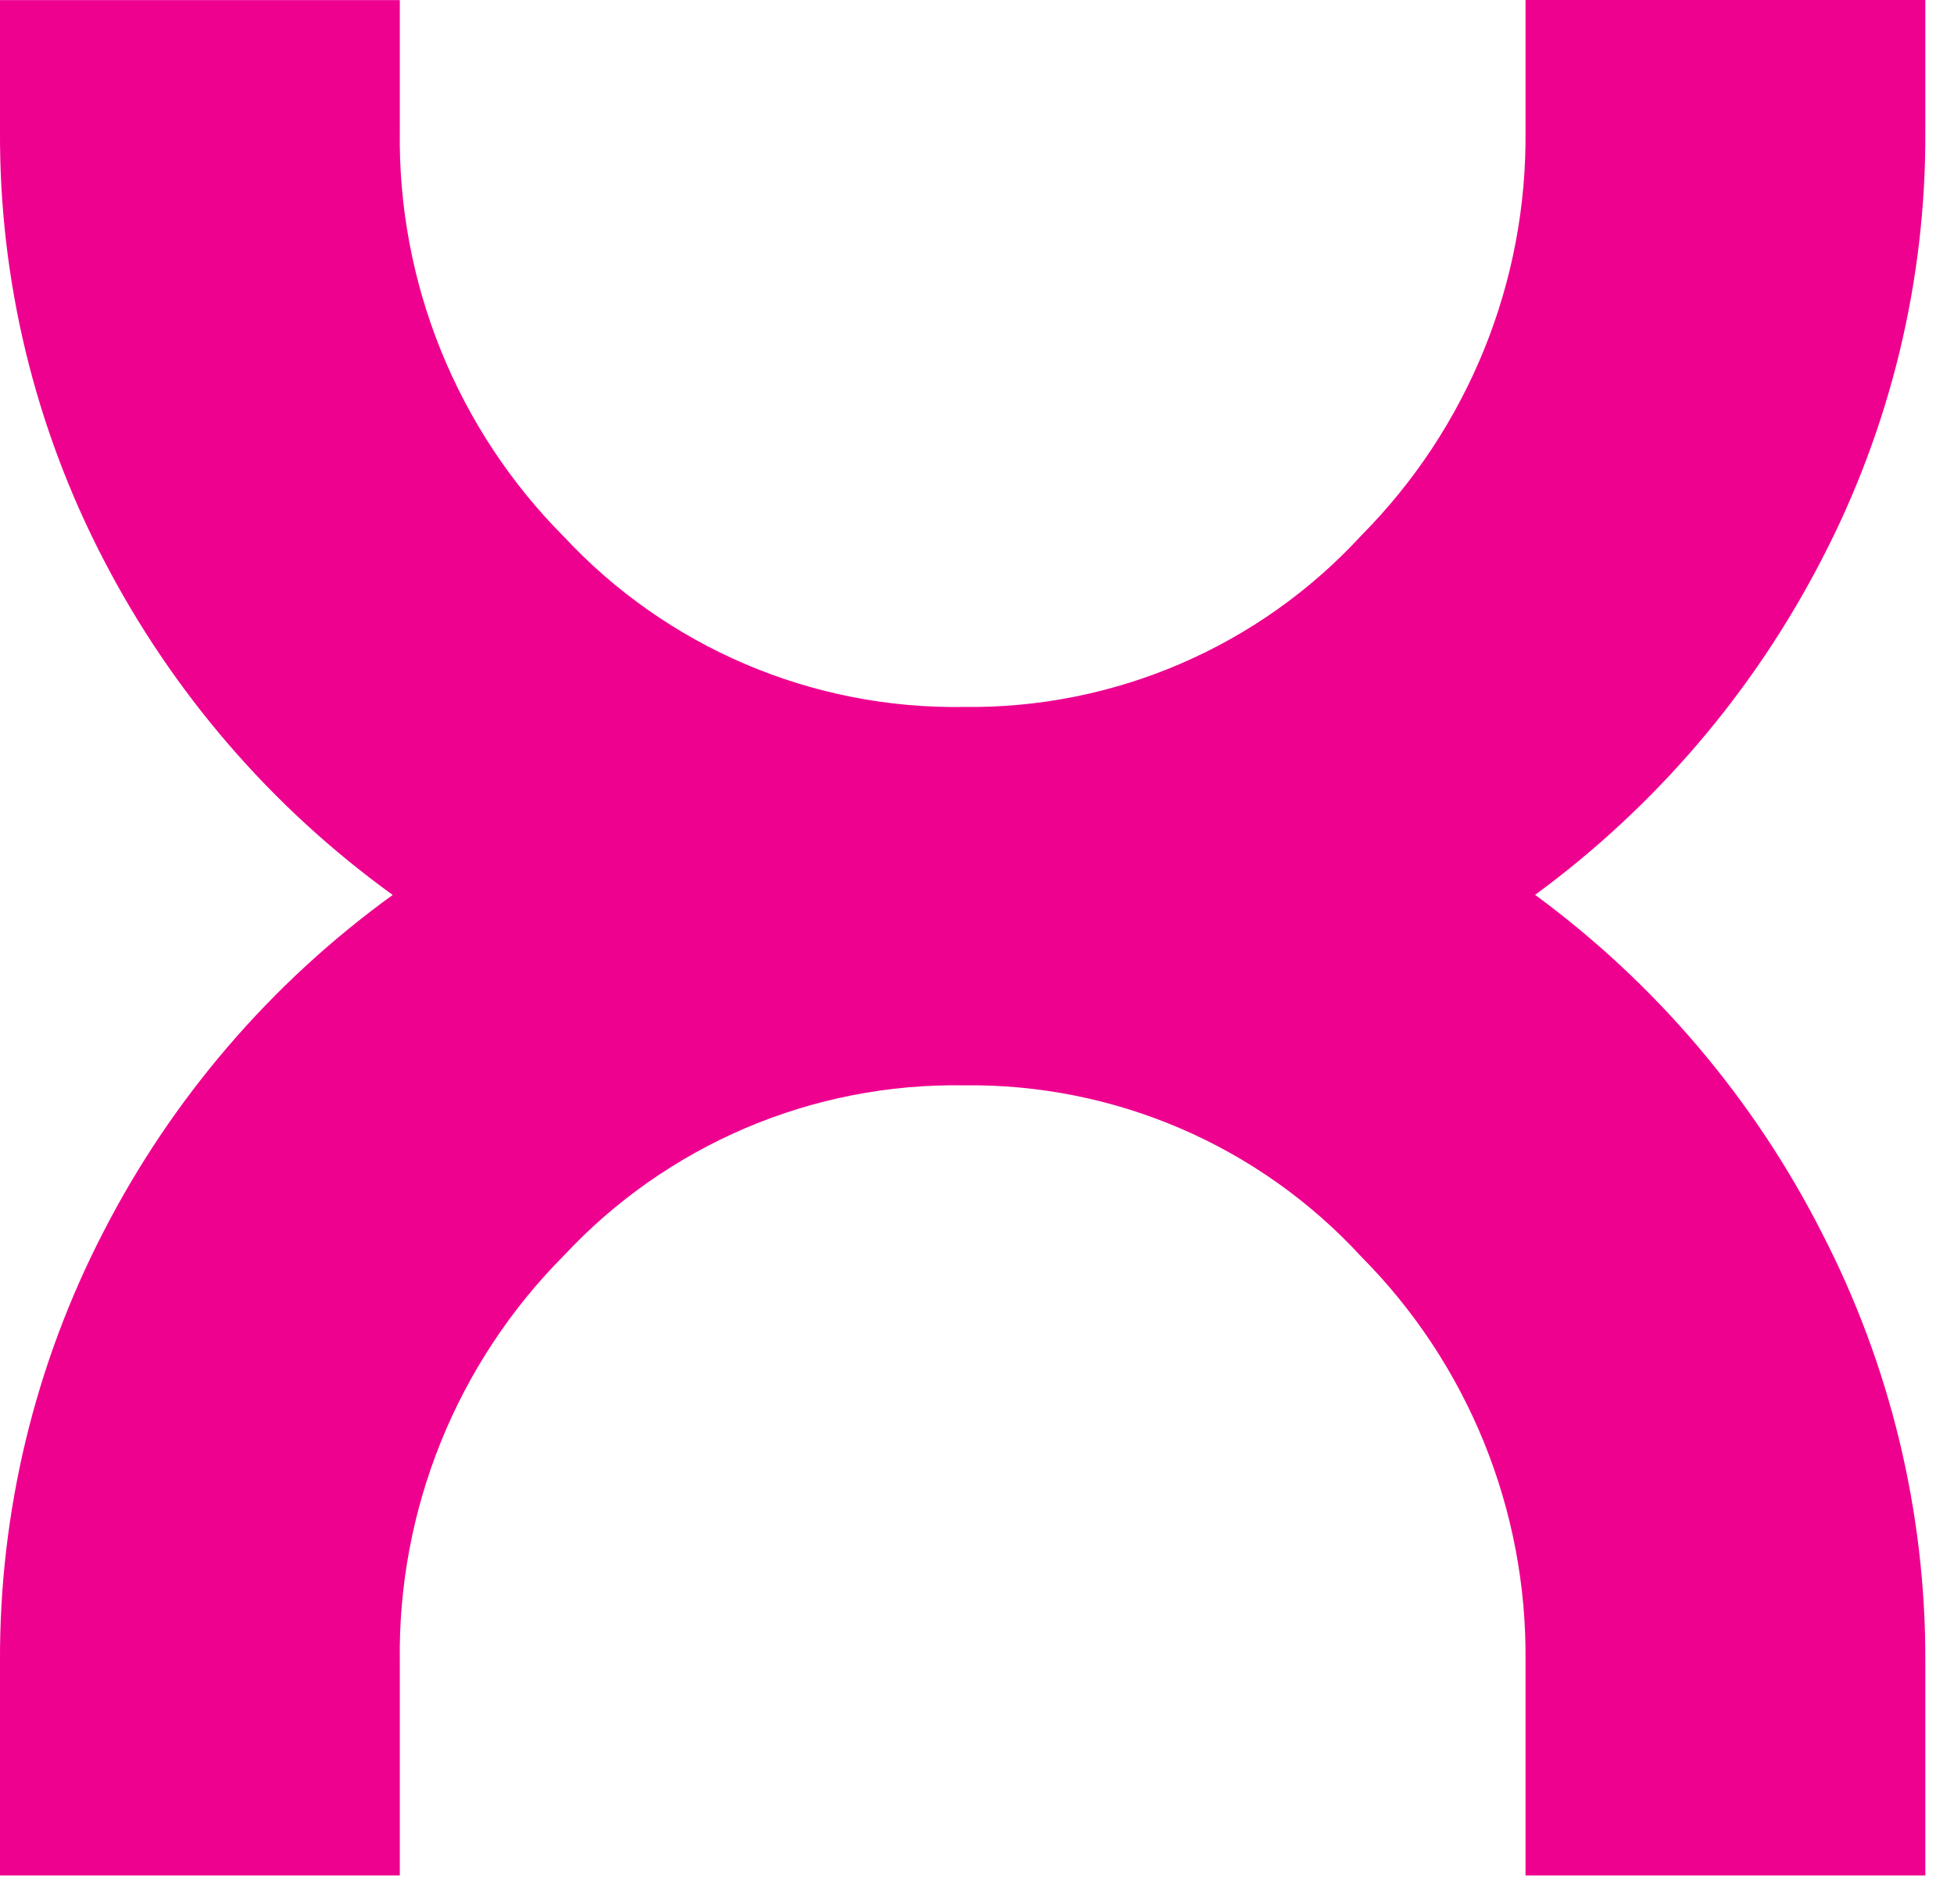 <svg xmlns="http://www.w3.org/2000/svg" width="39" height="38" viewBox="0 0 39 38" fill="none"><path d="M38.428 37.432H30.448V33.157C30.464 31.661 30.183 30.177 29.62 28.79C29.057 27.404 28.225 26.143 27.17 25.082C26.163 23.986 24.936 23.115 23.569 22.526C22.202 21.937 20.726 21.642 19.238 21.662C17.744 21.638 16.261 21.927 14.886 22.512C13.511 23.098 12.274 23.965 11.256 25.058C10.197 26.122 9.363 27.386 8.8 28.777C8.238 30.168 7.959 31.657 7.98 33.157V37.432H0V33.157C-0.013 30.175 0.695 27.235 2.065 24.586C3.433 21.921 5.411 19.617 7.838 17.862C5.415 16.113 3.438 13.819 2.065 11.165C0.693 8.524 -0.016 5.59 0 2.615V0.002H7.98V2.615C7.959 4.115 8.238 5.604 8.8 6.995C9.363 8.385 10.197 9.65 11.256 10.713C12.274 11.806 13.511 12.674 14.885 13.259C16.26 13.844 17.742 14.134 19.236 14.11C20.725 14.129 22.201 13.835 23.568 13.245C24.935 12.655 26.163 11.784 27.17 10.688C28.225 9.626 29.057 8.365 29.62 6.979C30.183 5.593 30.464 4.109 30.448 2.612V0H38.428V2.612C38.444 5.588 37.735 8.522 36.362 11.162C34.998 13.807 33.039 16.1 30.639 17.86C33.048 19.63 35.008 21.94 36.362 24.605C37.728 27.248 38.436 30.18 38.428 33.155V37.432Z" fill="#EF018F"></path></svg>